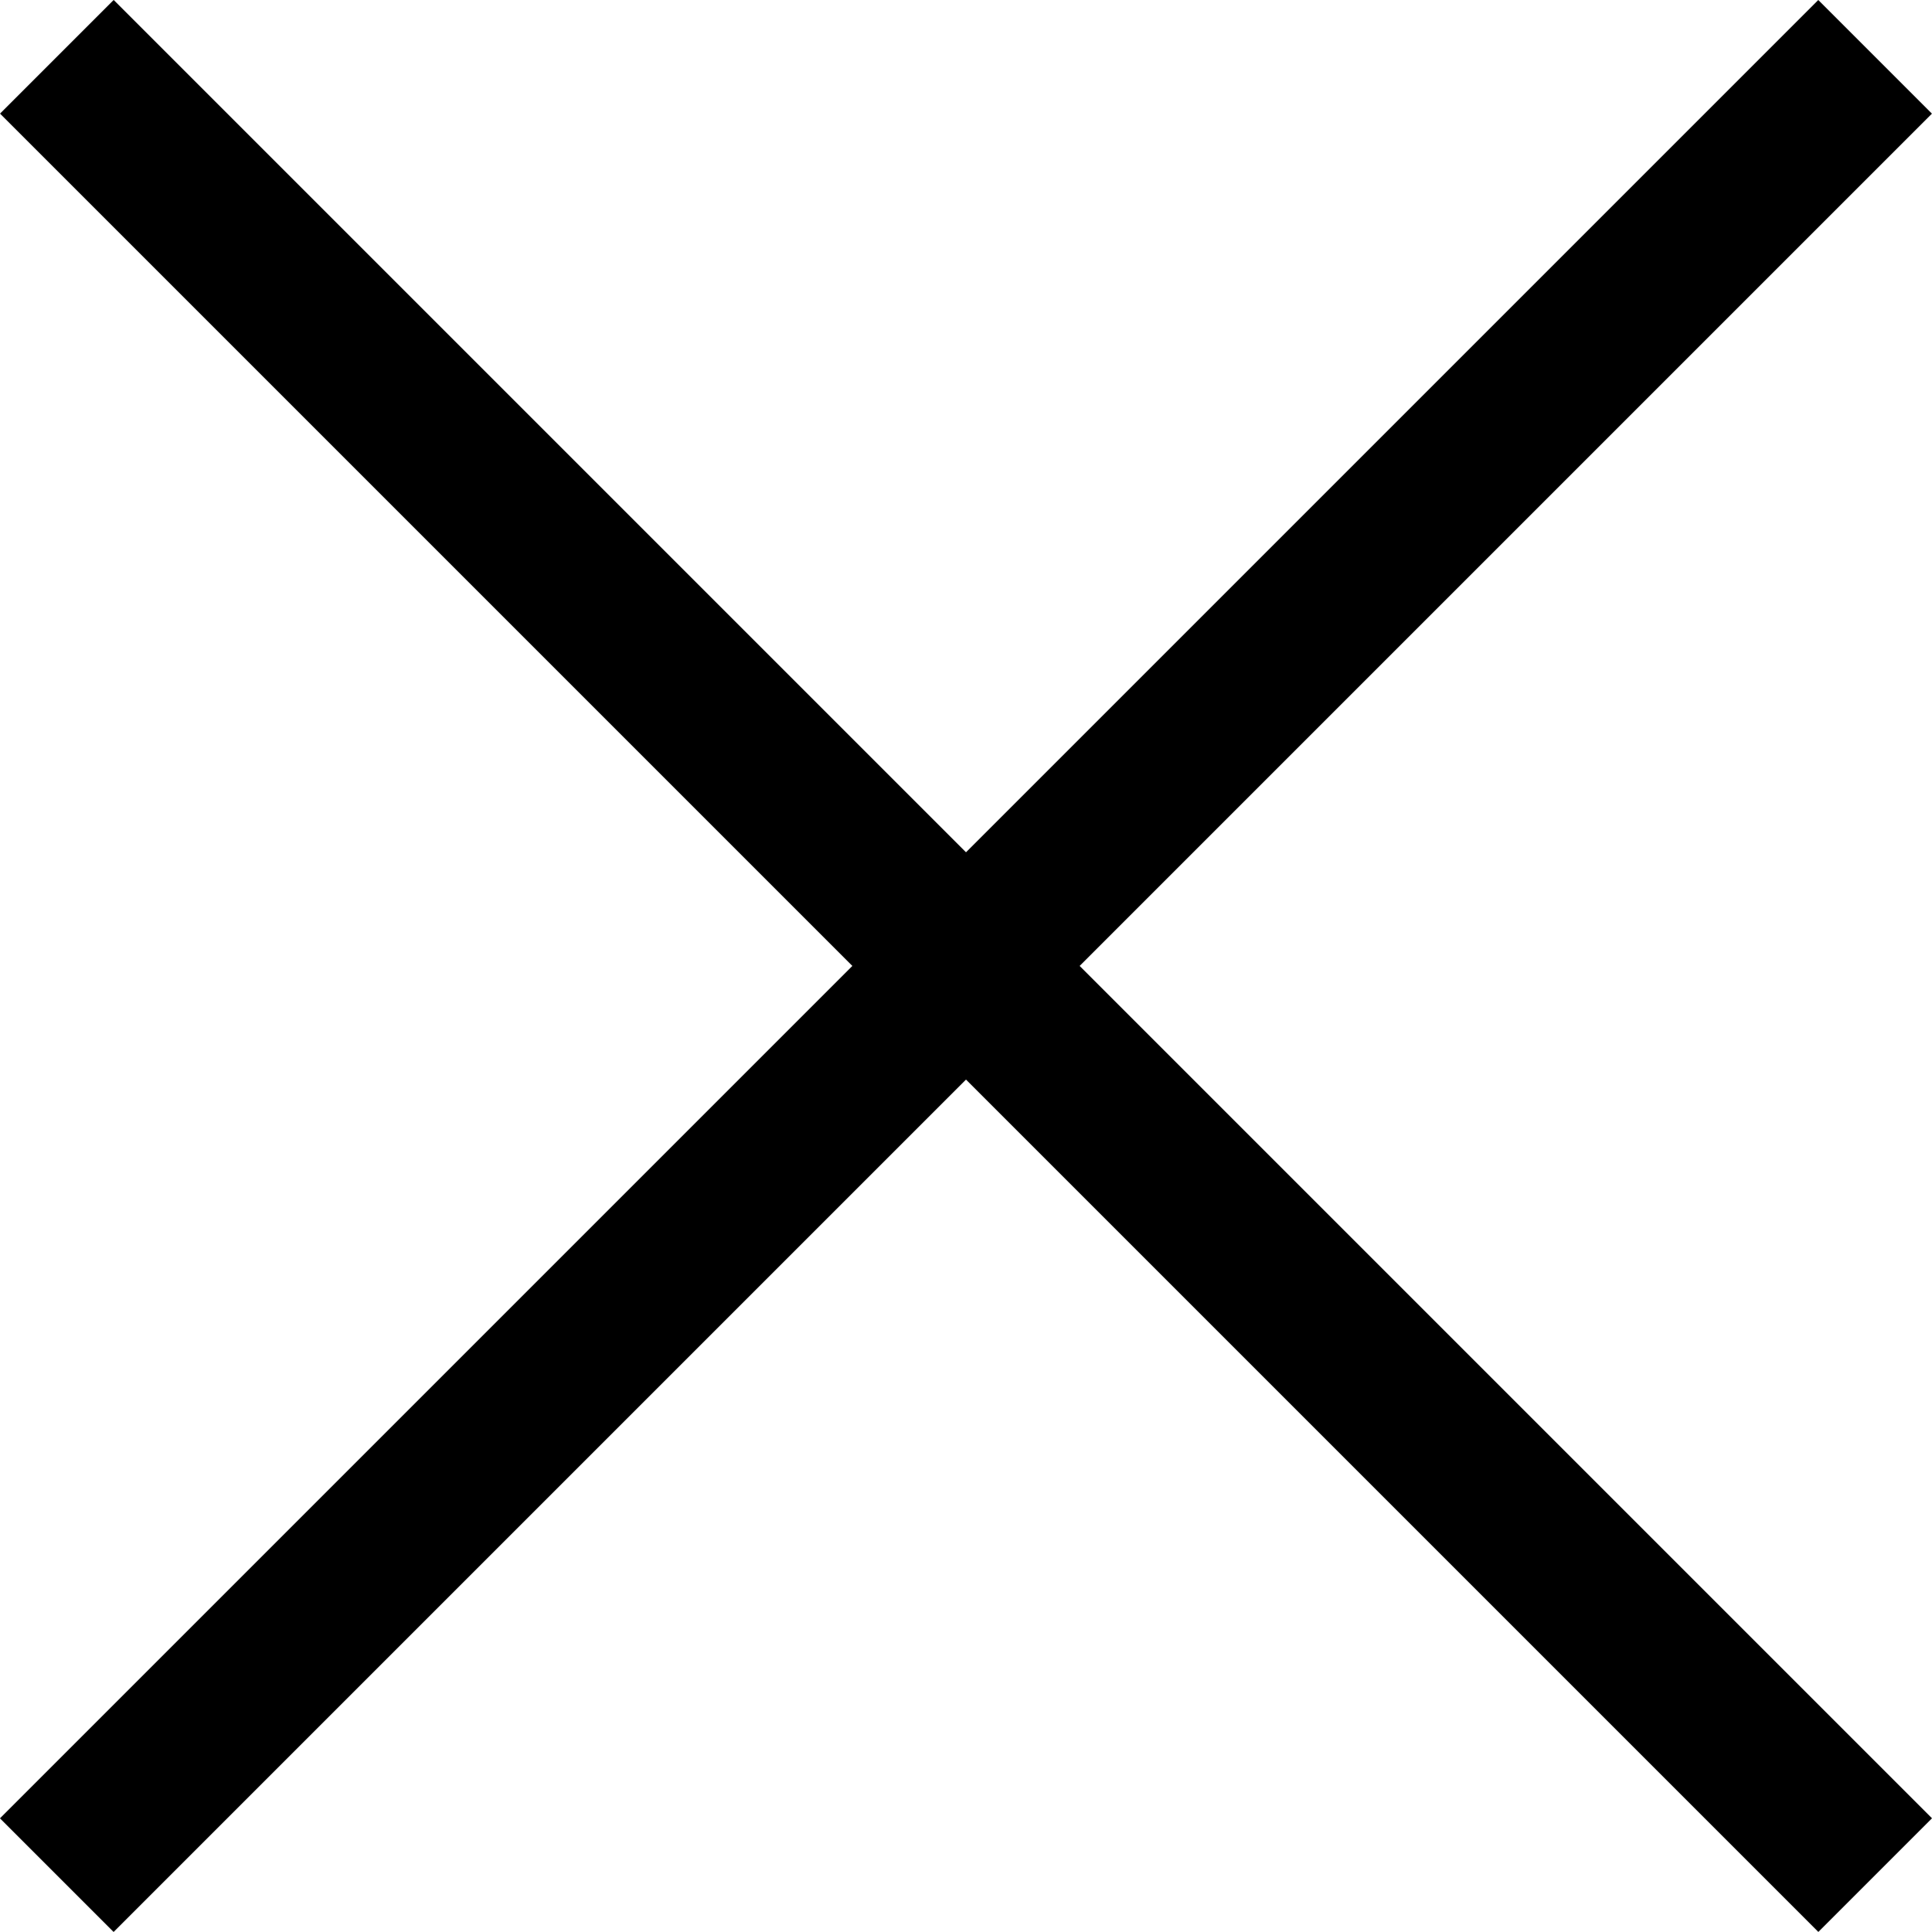 <svg xmlns="http://www.w3.org/2000/svg" width="24.042" height="24.042" viewBox="0 0 24.042 24.042">
  <g id="Group_977" data-name="Group 977" transform="translate(-1053.979 -387.979)">
    <rect id="Rectangle_4454" data-name="Rectangle 4454" width="2" height="32" transform="translate(1076.606 387.979) rotate(45)"/>
    <rect id="Rectangle_4455" data-name="Rectangle 4455" width="2" height="32" transform="translate(1078.021 410.606) rotate(135)"/>
  </g>
</svg>

